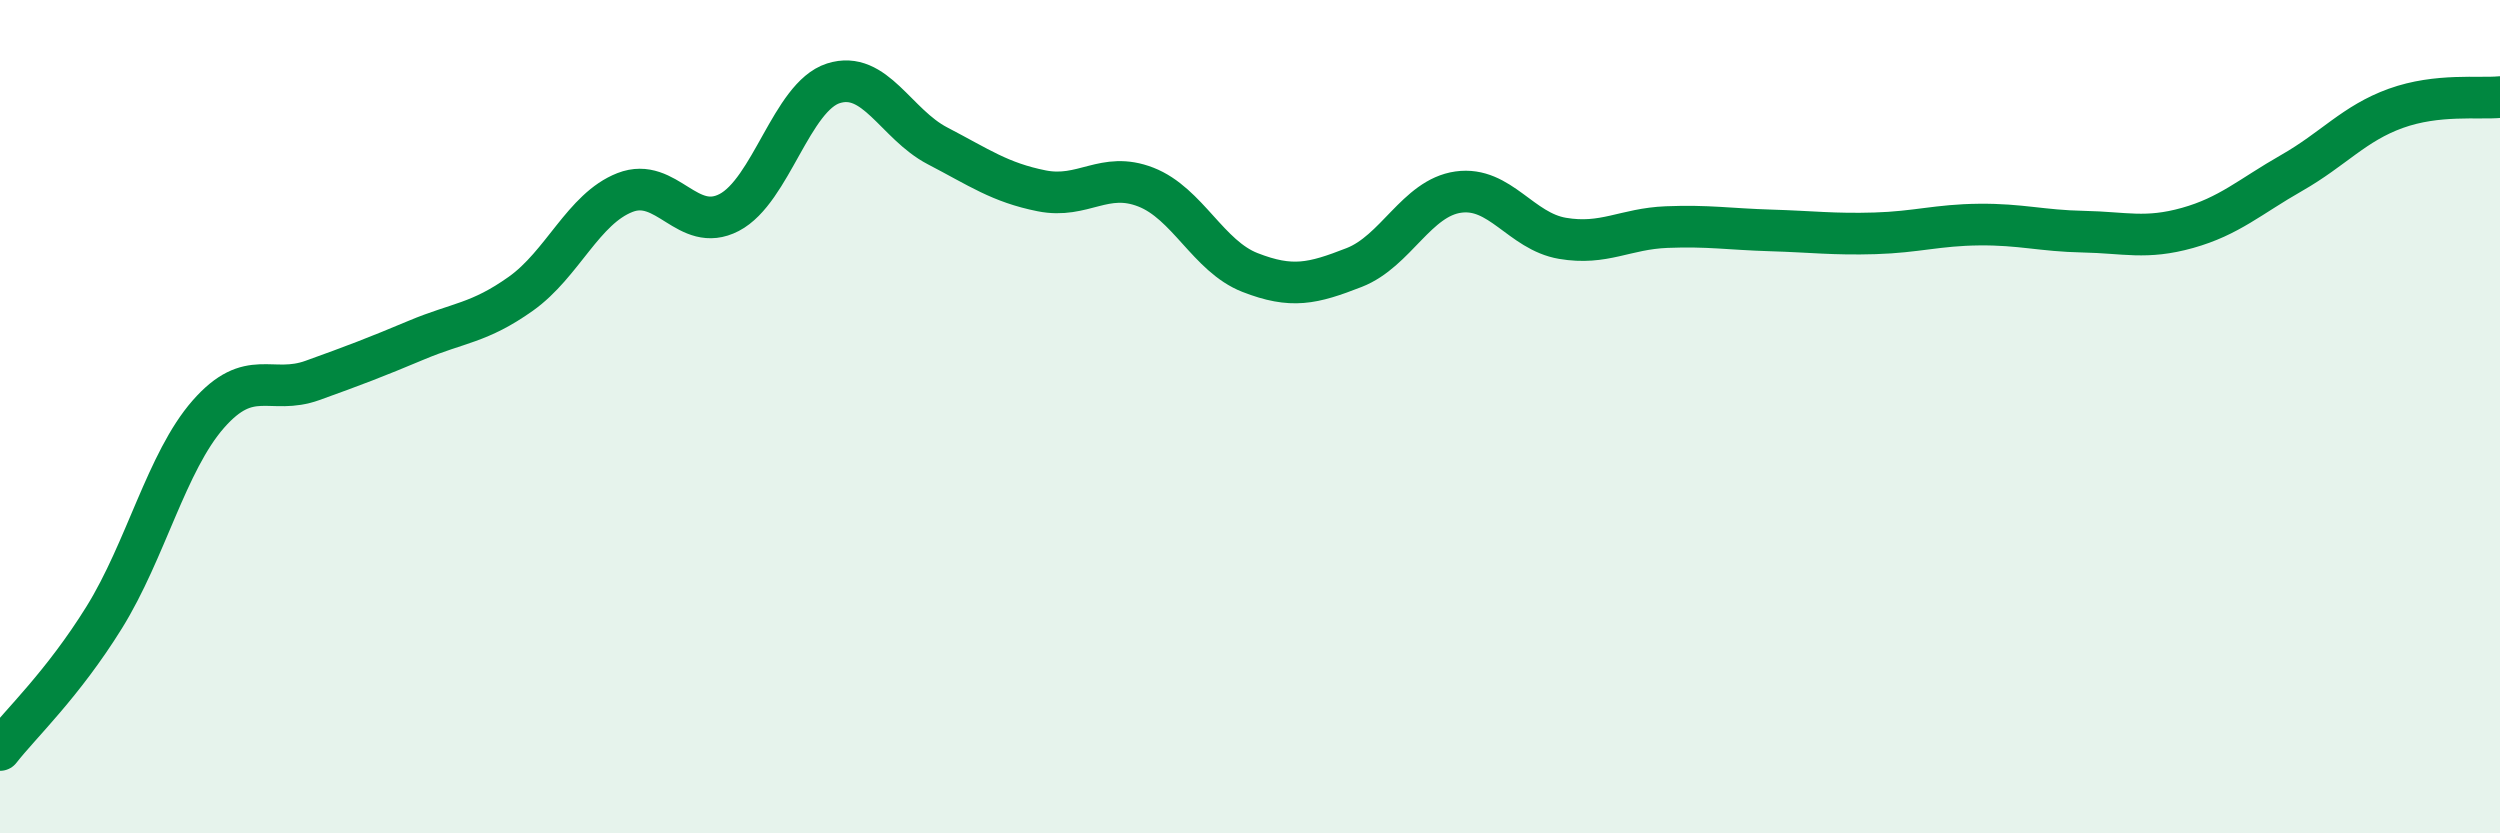
    <svg width="60" height="20" viewBox="0 0 60 20" xmlns="http://www.w3.org/2000/svg">
      <path
        d="M 0,18 C 0.5,17.36 1.5,16.43 2.5,14.82 C 3.5,13.21 4,11.08 5,9.94 C 6,8.8 6.5,9.49 7.5,9.13 C 8.5,8.77 9,8.58 10,8.16 C 11,7.74 11.5,7.76 12.5,7.05 C 13.5,6.34 14,5.01 15,4.62 C 16,4.23 16.5,5.62 17.5,5.1 C 18.5,4.58 19,2.32 20,2 C 21,1.68 21.5,2.98 22.5,3.5 C 23.5,4.02 24,4.38 25,4.58 C 26,4.78 26.5,4.1 27.5,4.49 C 28.5,4.88 29,6.15 30,6.54 C 31,6.93 31.5,6.81 32.5,6.42 C 33.5,6.03 34,4.75 35,4.61 C 36,4.47 36.5,5.55 37.5,5.72 C 38.5,5.89 39,5.49 40,5.45 C 41,5.41 41.5,5.5 42.5,5.53 C 43.5,5.56 44,5.63 45,5.6 C 46,5.57 46.5,5.4 47.5,5.39 C 48.5,5.38 49,5.54 50,5.56 C 51,5.58 51.5,5.75 52.5,5.47 C 53.5,5.19 54,4.72 55,4.15 C 56,3.58 56.5,2.96 57.5,2.6 C 58.5,2.24 59.5,2.38 60,2.33L60 20L0 20Z"
        fill="#008740"
        opacity="0.1"
        stroke-linecap="round"
        stroke-linejoin="round"
      />
      <path
        d="M 0,18 C 0.5,17.36 1.5,16.43 2.5,14.82 C 3.5,13.21 4,11.08 5,9.94 C 6,8.8 6.5,9.49 7.5,9.13 C 8.5,8.77 9,8.58 10,8.16 C 11,7.74 11.5,7.76 12.5,7.05 C 13.5,6.34 14,5.01 15,4.62 C 16,4.23 16.5,5.62 17.5,5.1 C 18.5,4.58 19,2.32 20,2 C 21,1.68 21.5,2.98 22.5,3.5 C 23.5,4.02 24,4.38 25,4.58 C 26,4.78 26.5,4.1 27.5,4.49 C 28.5,4.88 29,6.15 30,6.54 C 31,6.93 31.5,6.81 32.5,6.42 C 33.5,6.03 34,4.75 35,4.61 C 36,4.47 36.5,5.55 37.5,5.72 C 38.5,5.89 39,5.49 40,5.45 C 41,5.41 41.5,5.5 42.5,5.53 C 43.5,5.56 44,5.63 45,5.6 C 46,5.57 46.5,5.4 47.5,5.39 C 48.5,5.38 49,5.54 50,5.56 C 51,5.58 51.5,5.75 52.5,5.47 C 53.5,5.19 54,4.72 55,4.15 C 56,3.58 56.5,2.96 57.5,2.6 C 58.5,2.24 59.5,2.38 60,2.33"
        stroke="#008740"
        stroke-width="1"
        fill="none"
        stroke-linecap="round"
        stroke-linejoin="round"
      />
    </svg>
  